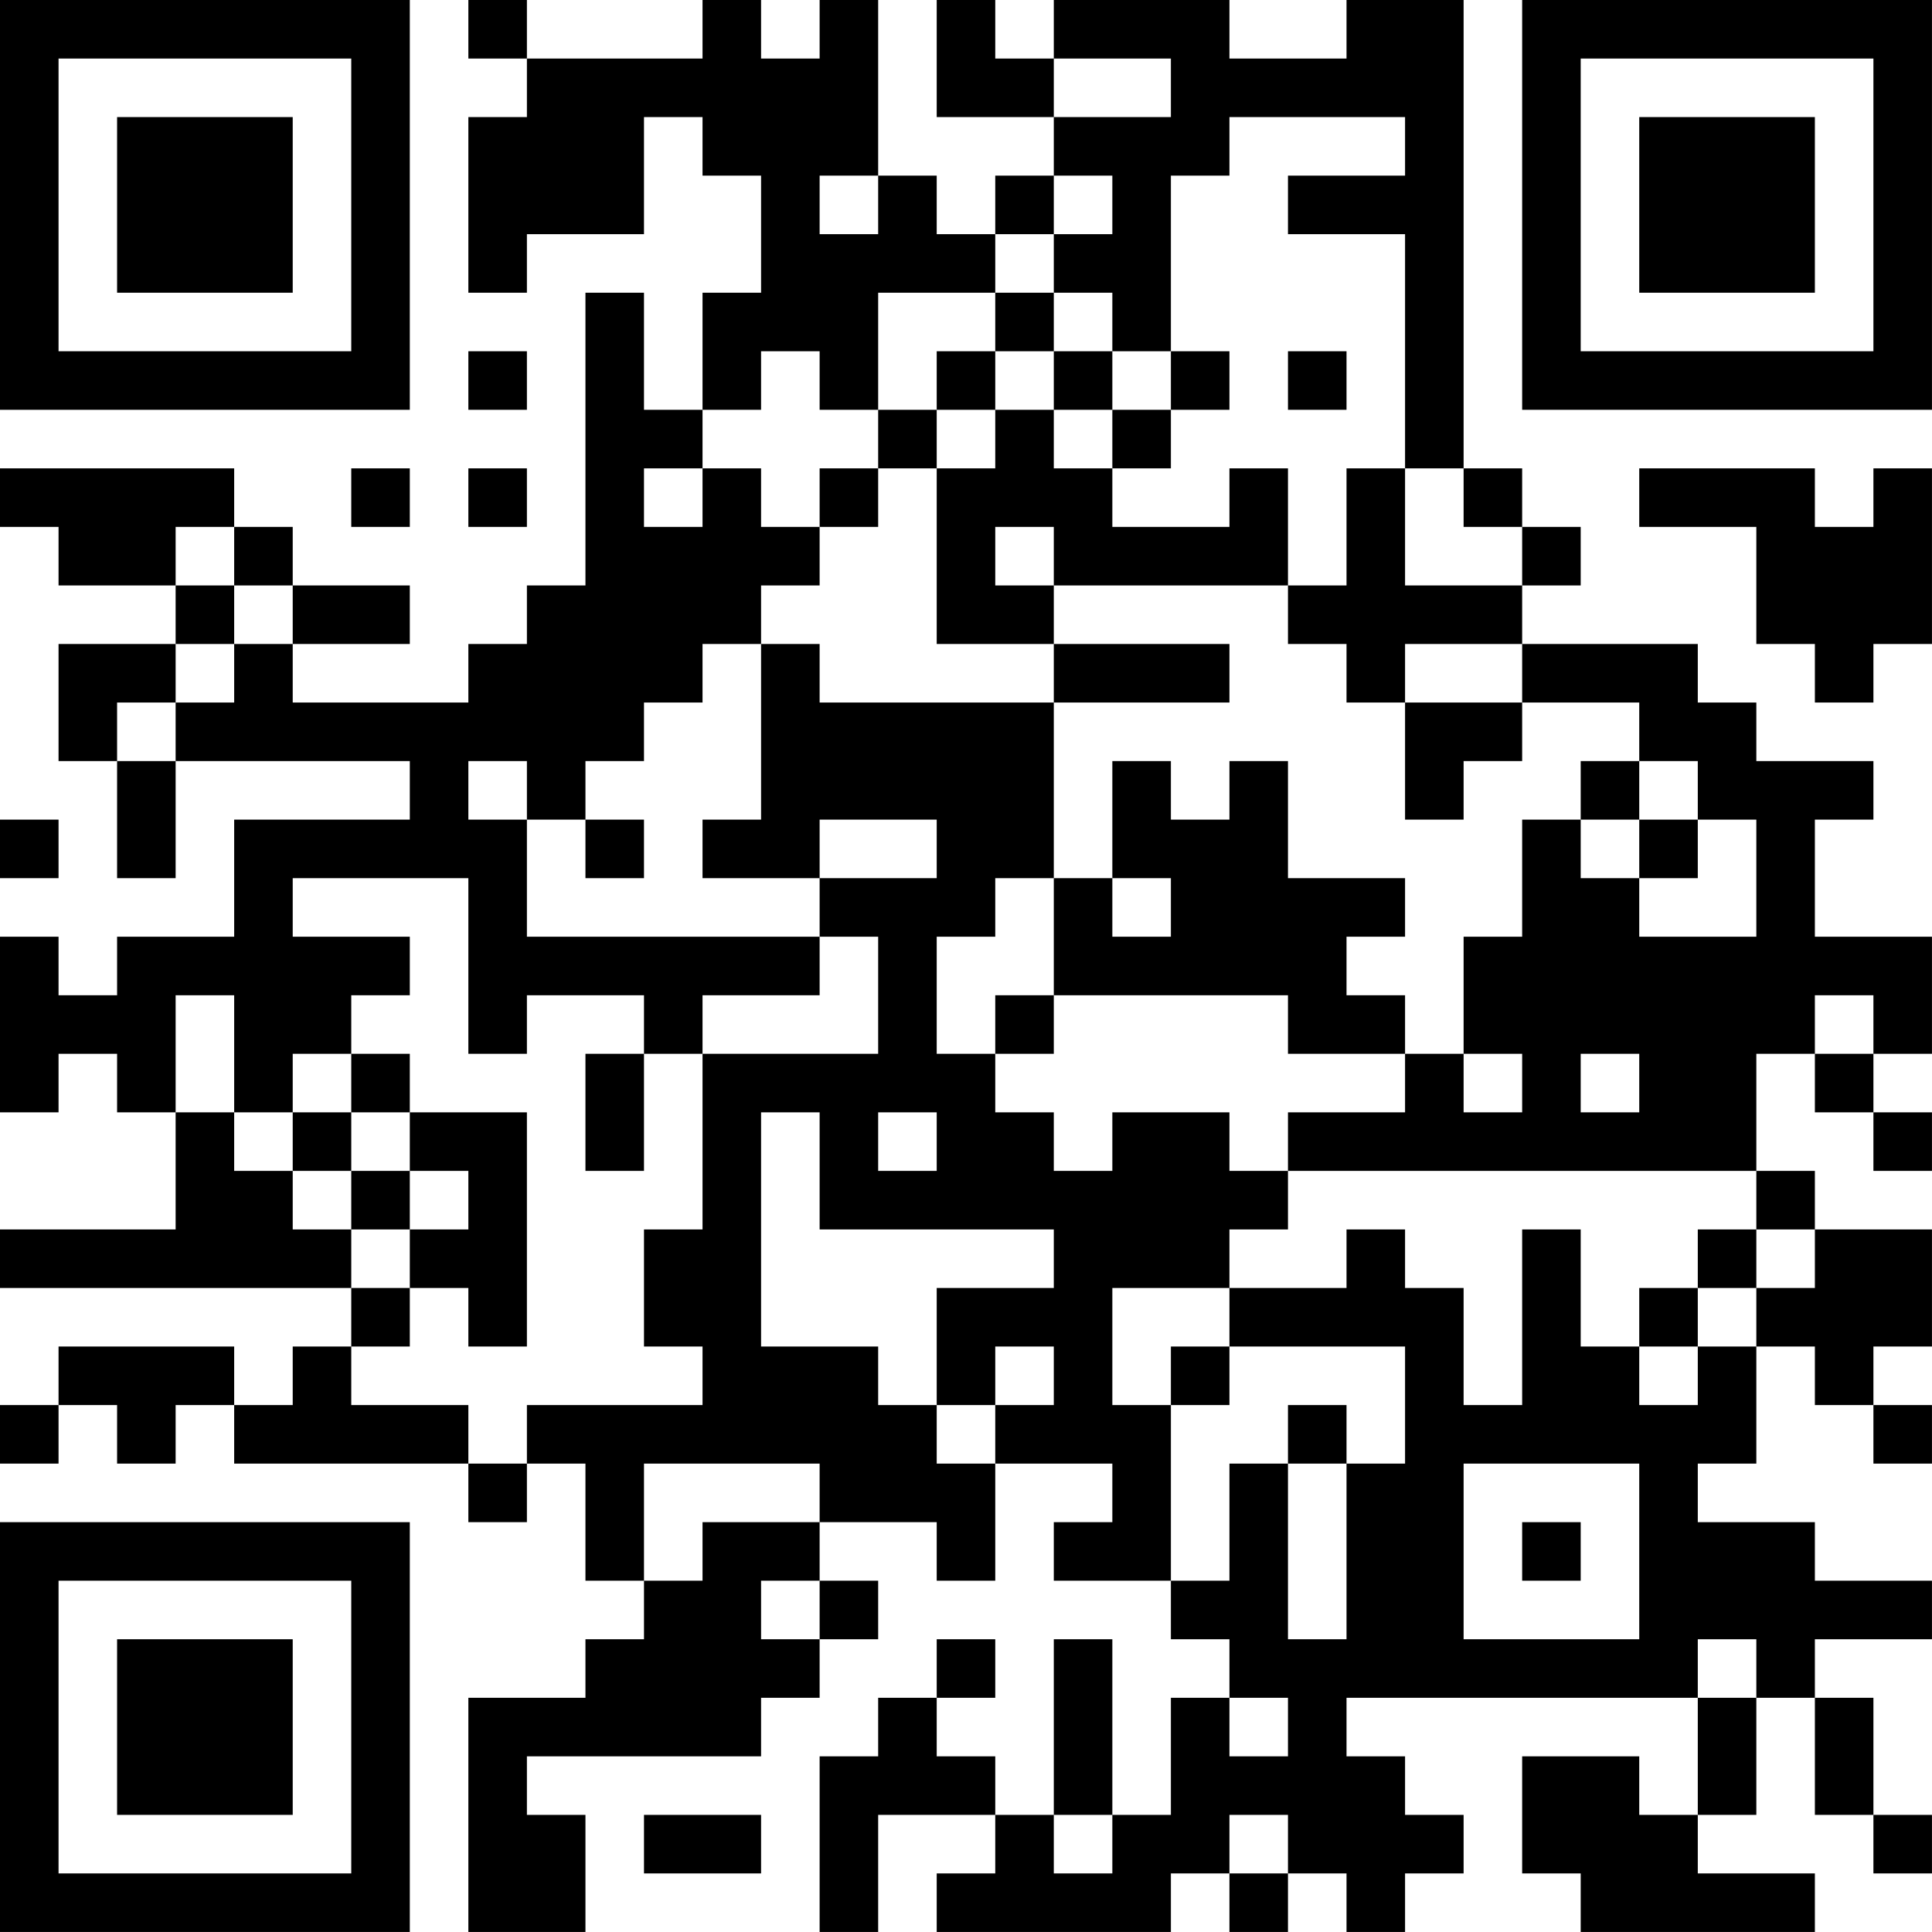 <?xml version="1.0" encoding="UTF-8"?>
<svg xmlns="http://www.w3.org/2000/svg" version="1.1" width="400" height="400" viewBox="0 0 400 400"><rect x="0" y="0" width="400" height="400" fill="#ffffff"/><g transform="scale(12.121)"><g transform="translate(0,0)"><path fill-rule="evenodd" d="M8 0L8 1L9 1L9 2L8 2L8 5L9 5L9 4L11 4L11 2L12 2L12 3L13 3L13 5L12 5L12 7L11 7L11 5L10 5L10 10L9 10L9 11L8 11L8 12L5 12L5 11L7 11L7 10L5 10L5 9L4 9L4 8L0 8L0 9L1 9L1 10L3 10L3 11L1 11L1 13L2 13L2 15L3 15L3 13L7 13L7 14L4 14L4 16L2 16L2 17L1 17L1 16L0 16L0 19L1 19L1 18L2 18L2 19L3 19L3 21L0 21L0 22L6 22L6 23L5 23L5 24L4 24L4 23L1 23L1 24L0 24L0 25L1 25L1 24L2 24L2 25L3 25L3 24L4 24L4 25L8 25L8 26L9 26L9 25L10 25L10 27L11 27L11 28L10 28L10 29L8 29L8 33L10 33L10 31L9 31L9 30L13 30L13 29L14 29L14 28L15 28L15 27L14 27L14 26L16 26L16 27L17 27L17 25L19 25L19 26L18 26L18 27L20 27L20 28L21 28L21 29L20 29L20 31L19 31L19 28L18 28L18 31L17 31L17 30L16 30L16 29L17 29L17 28L16 28L16 29L15 29L15 30L14 30L14 33L15 33L15 31L17 31L17 32L16 32L16 33L20 33L20 32L21 32L21 33L22 33L22 32L23 32L23 33L24 33L24 32L25 32L25 31L24 31L24 30L23 30L23 29L29 29L29 31L28 31L28 30L26 30L26 32L27 32L27 33L31 33L31 32L29 32L29 31L30 31L30 29L31 29L31 31L32 31L32 32L33 32L33 31L32 31L32 29L31 29L31 28L33 28L33 27L31 27L31 26L29 26L29 25L30 25L30 23L31 23L31 24L32 24L32 25L33 25L33 24L32 24L32 23L33 23L33 21L31 21L31 20L30 20L30 18L31 18L31 19L32 19L32 20L33 20L33 19L32 19L32 18L33 18L33 16L31 16L31 14L32 14L32 13L30 13L30 12L29 12L29 11L26 11L26 10L27 10L27 9L26 9L26 8L25 8L25 0L23 0L23 1L21 1L21 0L18 0L18 1L17 1L17 0L16 0L16 2L18 2L18 3L17 3L17 4L16 4L16 3L15 3L15 0L14 0L14 1L13 1L13 0L12 0L12 1L9 1L9 0ZM18 1L18 2L20 2L20 1ZM21 2L21 3L20 3L20 6L19 6L19 5L18 5L18 4L19 4L19 3L18 3L18 4L17 4L17 5L15 5L15 7L14 7L14 6L13 6L13 7L12 7L12 8L11 8L11 9L12 9L12 8L13 8L13 9L14 9L14 10L13 10L13 11L12 11L12 12L11 12L11 13L10 13L10 14L9 14L9 13L8 13L8 14L9 14L9 16L14 16L14 17L12 17L12 18L11 18L11 17L9 17L9 18L8 18L8 15L5 15L5 16L7 16L7 17L6 17L6 18L5 18L5 19L4 19L4 17L3 17L3 19L4 19L4 20L5 20L5 21L6 21L6 22L7 22L7 23L6 23L6 24L8 24L8 25L9 25L9 24L12 24L12 23L11 23L11 21L12 21L12 18L15 18L15 16L14 16L14 15L16 15L16 14L14 14L14 15L12 15L12 14L13 14L13 11L14 11L14 12L18 12L18 15L17 15L17 16L16 16L16 18L17 18L17 19L18 19L18 20L19 20L19 19L21 19L21 20L22 20L22 21L21 21L21 22L19 22L19 24L20 24L20 27L21 27L21 25L22 25L22 28L23 28L23 25L24 25L24 23L21 23L21 22L23 22L23 21L24 21L24 22L25 22L25 24L26 24L26 21L27 21L27 23L28 23L28 24L29 24L29 23L30 23L30 22L31 22L31 21L30 21L30 20L22 20L22 19L24 19L24 18L25 18L25 19L26 19L26 18L25 18L25 16L26 16L26 14L27 14L27 15L28 15L28 16L30 16L30 14L29 14L29 13L28 13L28 12L26 12L26 11L24 11L24 12L23 12L23 11L22 11L22 10L23 10L23 8L24 8L24 10L26 10L26 9L25 9L25 8L24 8L24 4L22 4L22 3L24 3L24 2ZM14 3L14 4L15 4L15 3ZM17 5L17 6L16 6L16 7L15 7L15 8L14 8L14 9L15 9L15 8L16 8L16 11L18 11L18 12L21 12L21 11L18 11L18 10L22 10L22 8L21 8L21 9L19 9L19 8L20 8L20 7L21 7L21 6L20 6L20 7L19 7L19 6L18 6L18 5ZM8 6L8 7L9 7L9 6ZM17 6L17 7L16 7L16 8L17 8L17 7L18 7L18 8L19 8L19 7L18 7L18 6ZM22 6L22 7L23 7L23 6ZM6 8L6 9L7 9L7 8ZM8 8L8 9L9 9L9 8ZM28 8L28 9L30 9L30 11L31 11L31 12L32 12L32 11L33 11L33 8L32 8L32 9L31 9L31 8ZM3 9L3 10L4 10L4 11L3 11L3 12L2 12L2 13L3 13L3 12L4 12L4 11L5 11L5 10L4 10L4 9ZM17 9L17 10L18 10L18 9ZM24 12L24 14L25 14L25 13L26 13L26 12ZM19 13L19 15L18 15L18 17L17 17L17 18L18 18L18 17L22 17L22 18L24 18L24 17L23 17L23 16L24 16L24 15L22 15L22 13L21 13L21 14L20 14L20 13ZM27 13L27 14L28 14L28 15L29 15L29 14L28 14L28 13ZM0 14L0 15L1 15L1 14ZM10 14L10 15L11 15L11 14ZM19 15L19 16L20 16L20 15ZM31 17L31 18L32 18L32 17ZM6 18L6 19L5 19L5 20L6 20L6 21L7 21L7 22L8 22L8 23L9 23L9 19L7 19L7 18ZM10 18L10 20L11 20L11 18ZM27 18L27 19L28 19L28 18ZM6 19L6 20L7 20L7 21L8 21L8 20L7 20L7 19ZM13 19L13 23L15 23L15 24L16 24L16 25L17 25L17 24L18 24L18 23L17 23L17 24L16 24L16 22L18 22L18 21L14 21L14 19ZM15 19L15 20L16 20L16 19ZM29 21L29 22L28 22L28 23L29 23L29 22L30 22L30 21ZM20 23L20 24L21 24L21 23ZM22 24L22 25L23 25L23 24ZM11 25L11 27L12 27L12 26L14 26L14 25ZM25 25L25 28L28 28L28 25ZM26 26L26 27L27 27L27 26ZM13 27L13 28L14 28L14 27ZM29 28L29 29L30 29L30 28ZM21 29L21 30L22 30L22 29ZM11 31L11 32L13 32L13 31ZM18 31L18 32L19 32L19 31ZM21 31L21 32L22 32L22 31ZM0 0L0 7L7 7L7 0ZM1 1L1 6L6 6L6 1ZM2 2L2 5L5 5L5 2ZM26 0L26 7L33 7L33 0ZM27 1L27 6L32 6L32 1ZM28 2L28 5L31 5L31 2ZM0 26L0 33L7 33L7 26ZM1 27L1 32L6 32L6 27ZM2 28L2 31L5 31L5 28Z" fill="#000000"/></g></g></svg>
